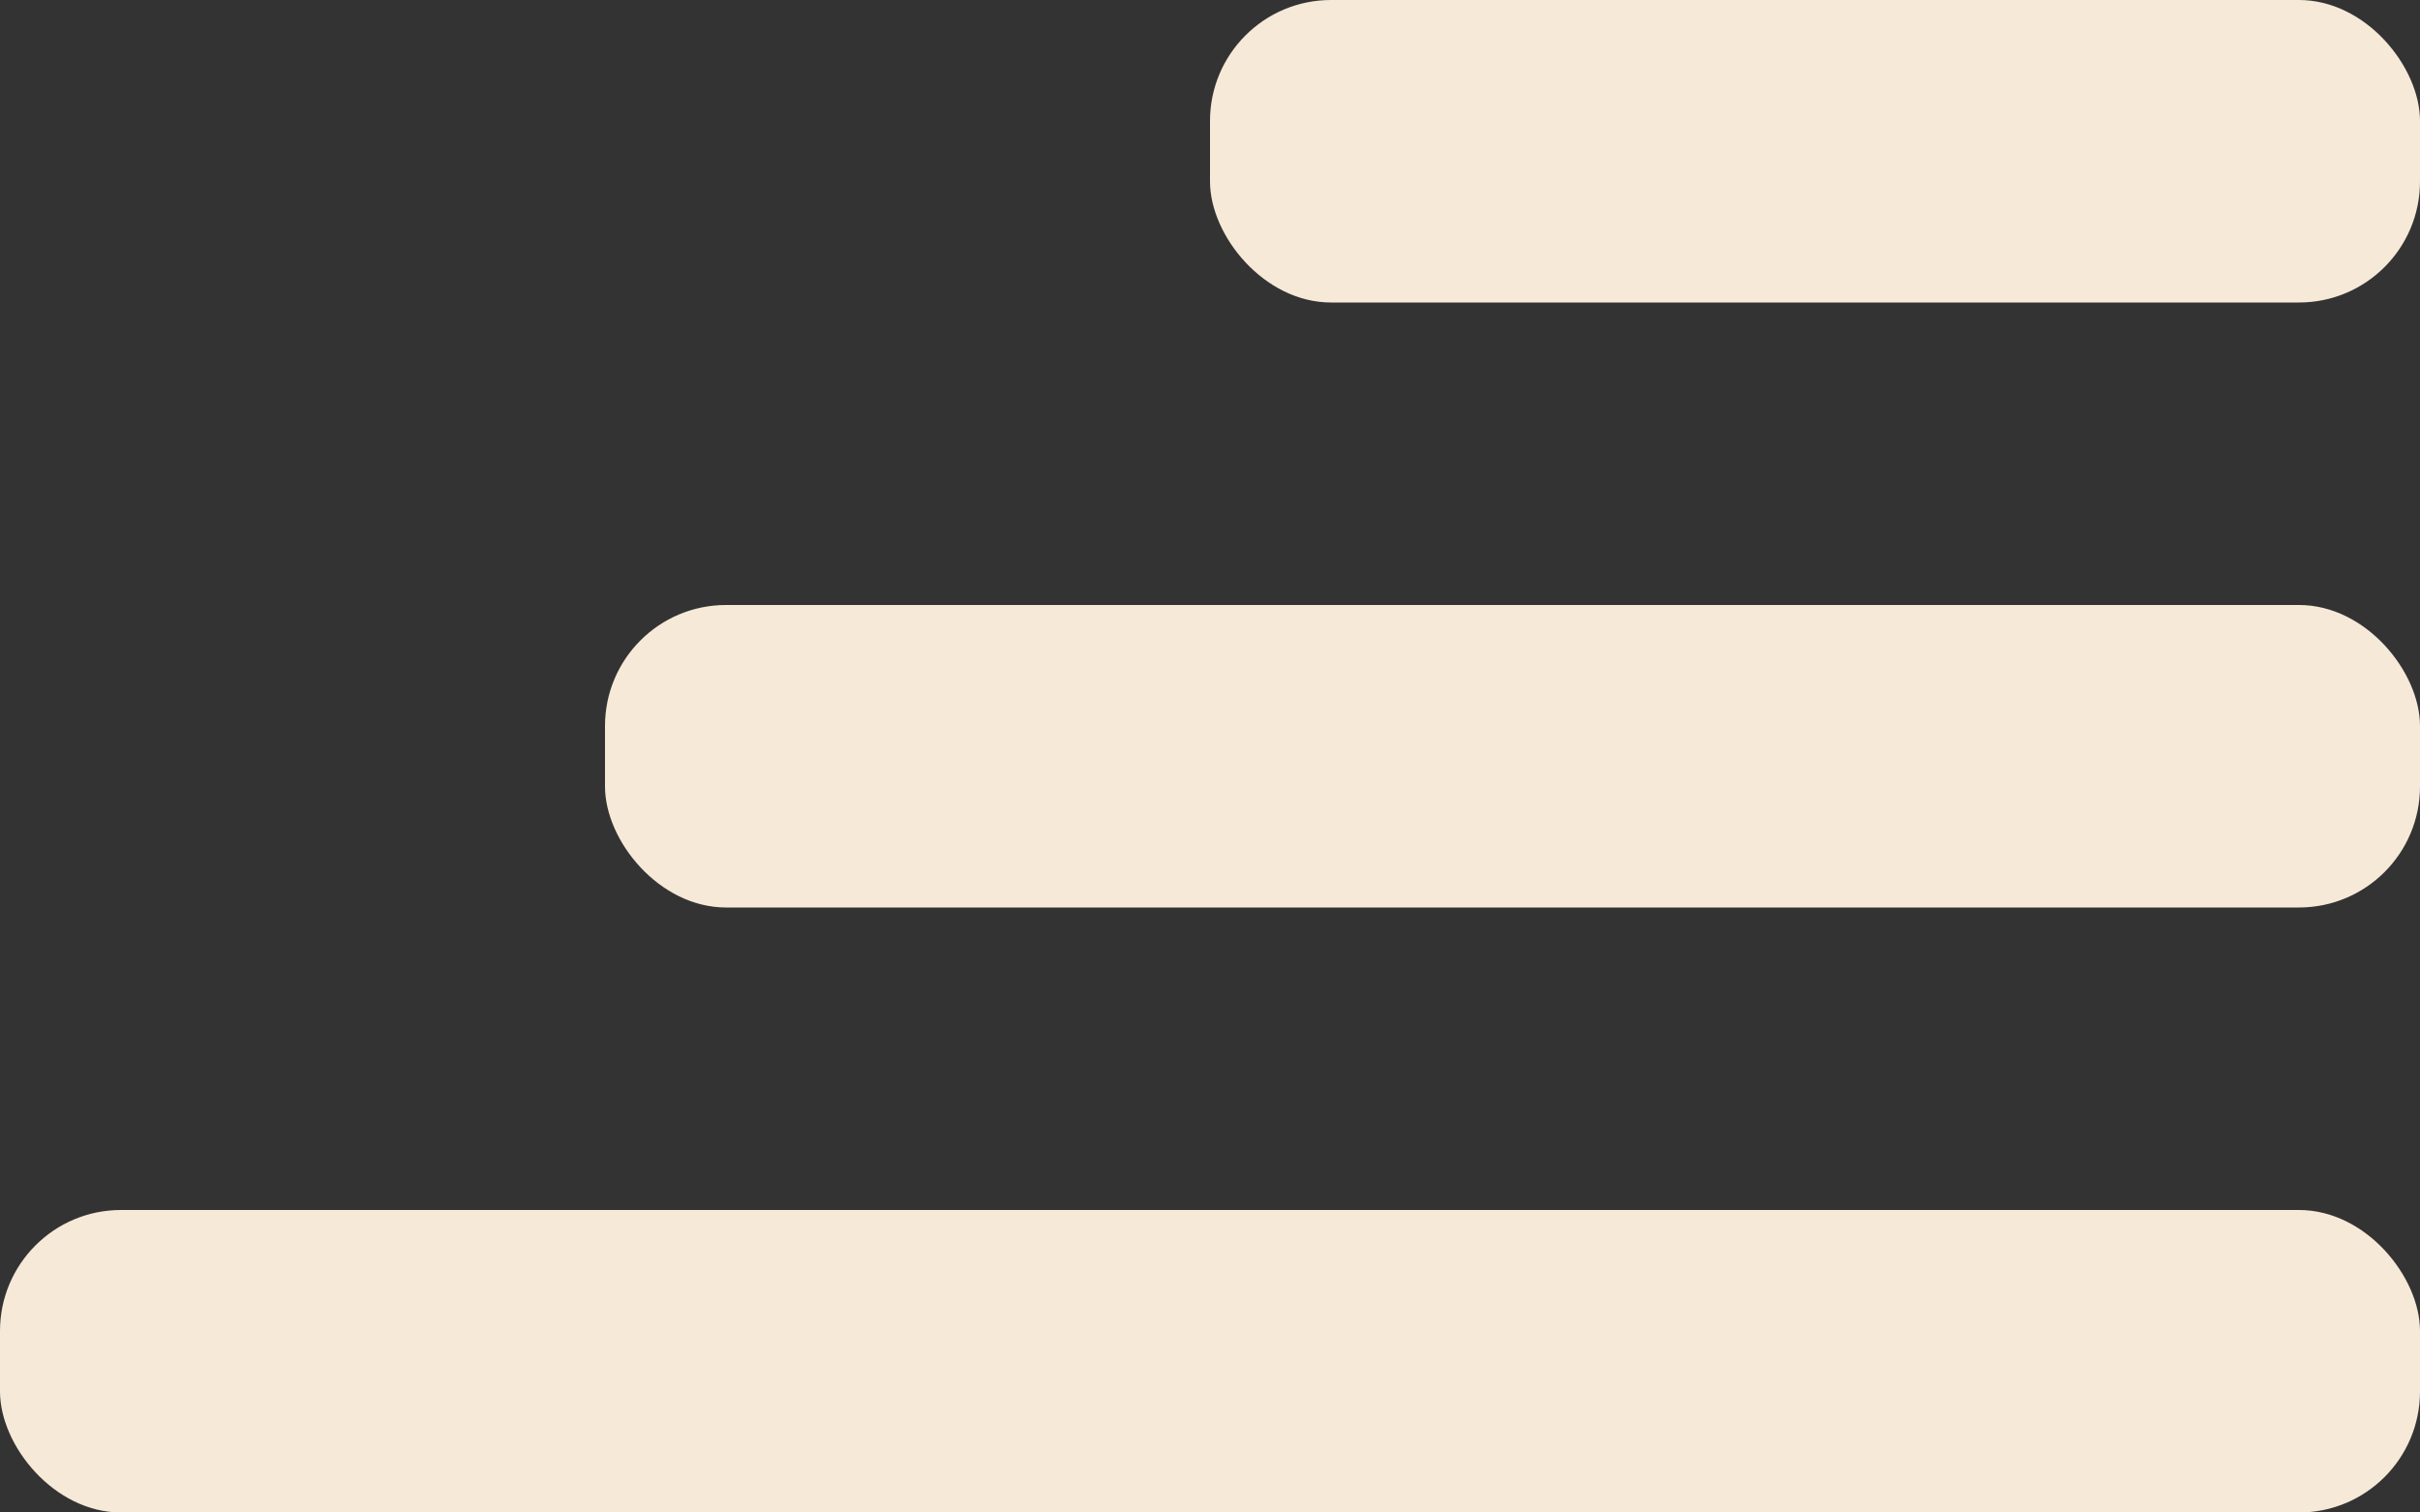 <?xml version="1.0" encoding="UTF-8"?> <svg xmlns="http://www.w3.org/2000/svg" width="40" height="25" viewBox="0 0 40 25" fill="none"><rect x="0" y="0" width="40" height="25" fill="#333333" stroke="none"/><rect x="20" width="20" height="5" rx="2" fill="#F6E9D7"></rect><rect x="10" y="10" width="30" height="5" rx="2" fill="#F6E9D7"></rect><rect y="20" width="40" height="5" rx="2" fill="#F6E9D7"></rect></svg> 